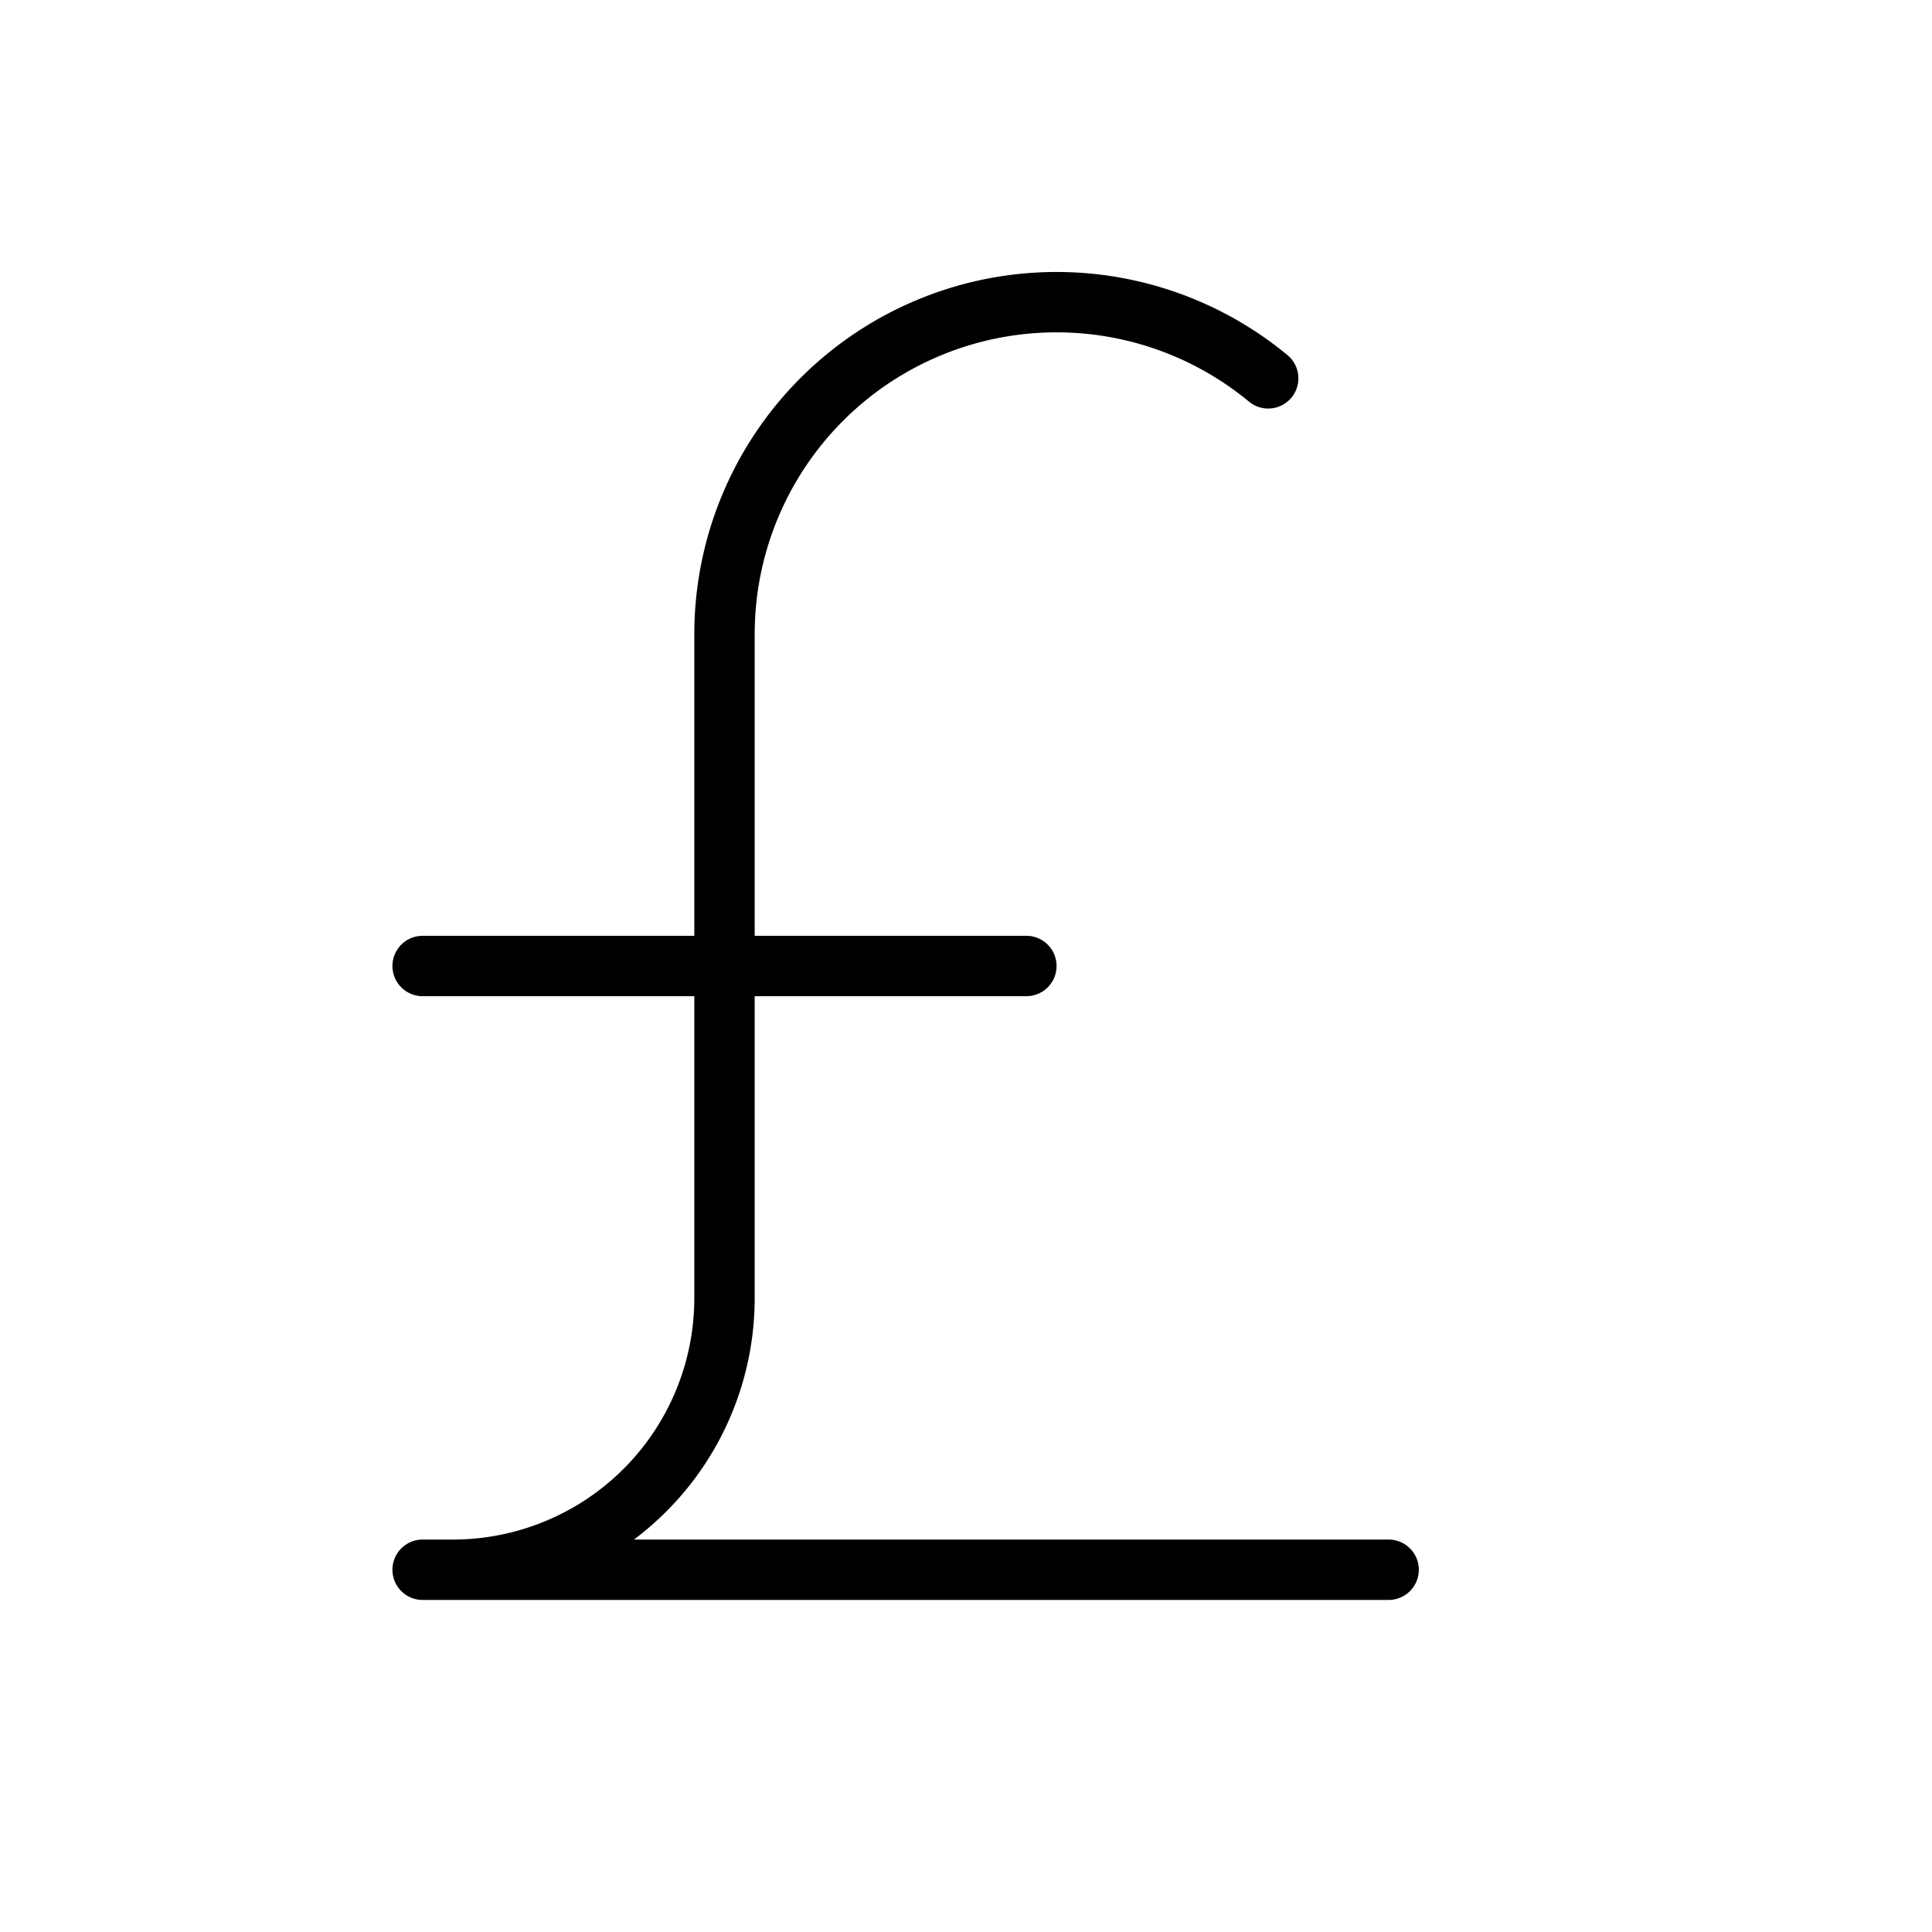<svg xmlns="http://www.w3.org/2000/svg" viewBox="0 0 256 256" fill="currentColor"><path d="M188,208a4,4,0,0,1-4,4H56a4,4,0,0,1,0-8h4a32,32,0,0,0,32-32V132H56a4,4,0,0,1,0-8H92V84a48,48,0,0,1,78.53-37,4,4,0,1,1-5.09,6.17A40,40,0,0,0,100,84v40h36a4,4,0,0,1,0,8H100v40a40,40,0,0,1-16,32H184A4,4,0,0,1,188,208Z"/></svg>